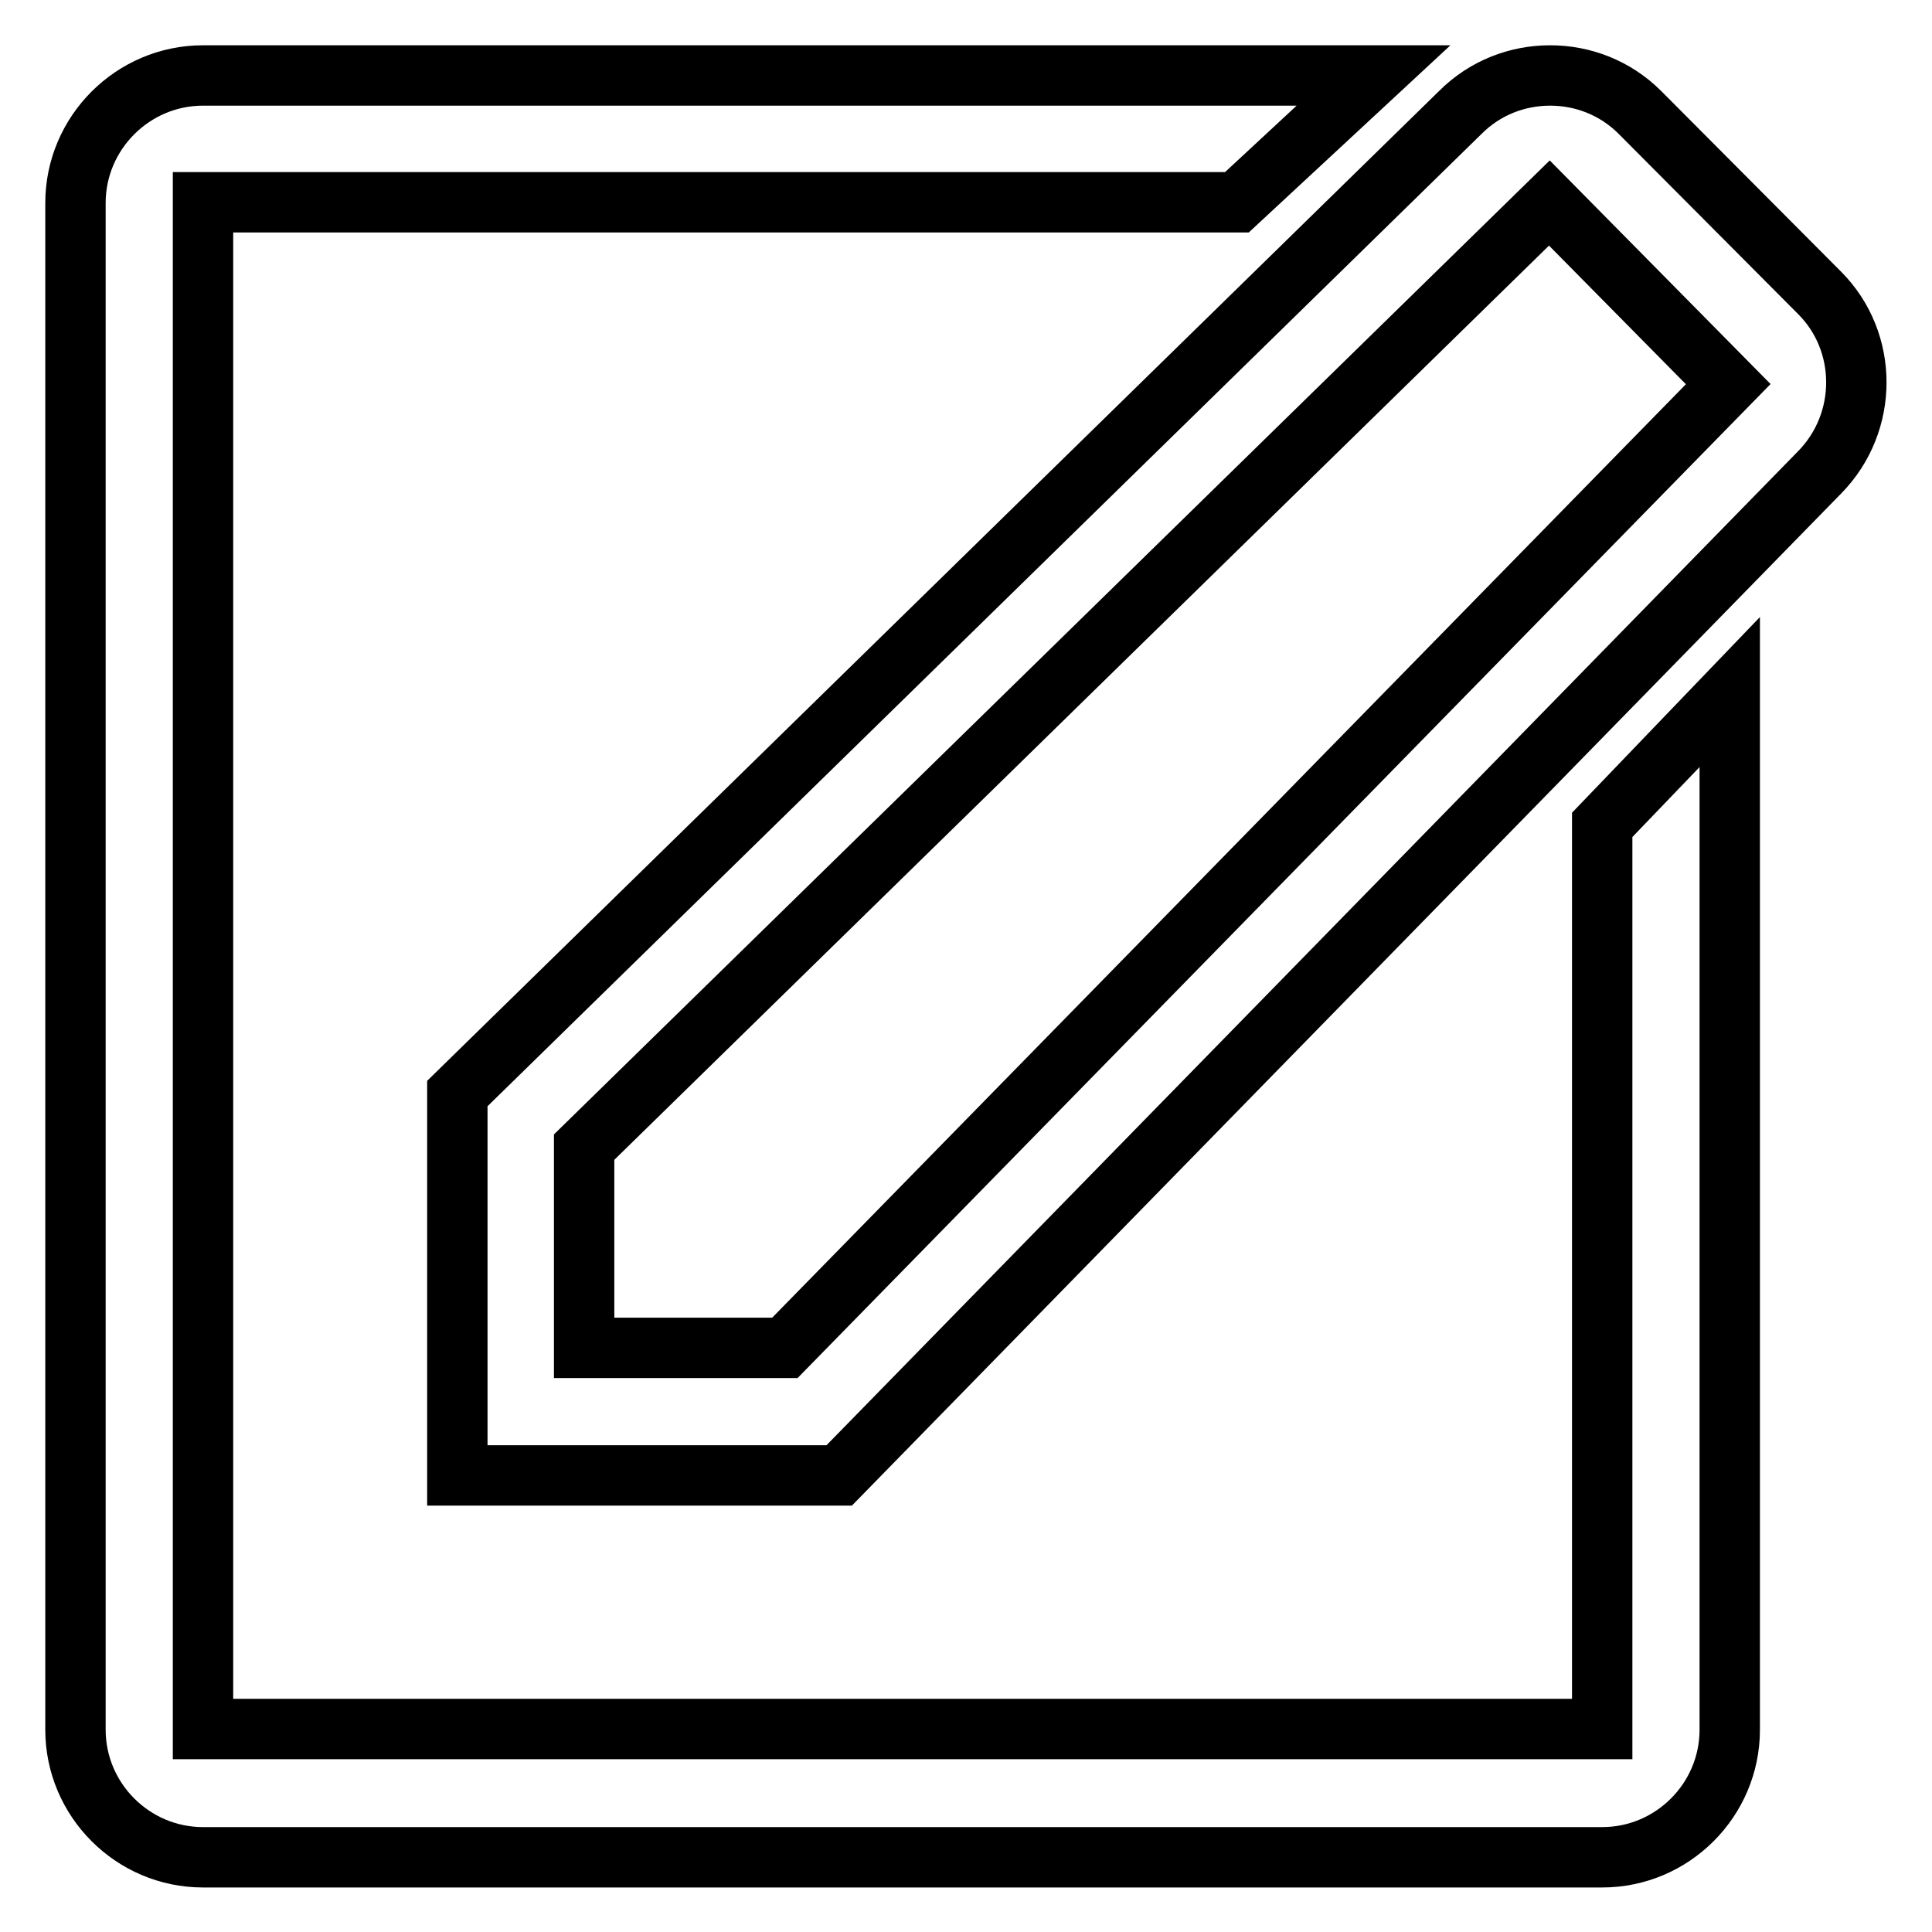 <?xml version="1.0" encoding="utf-8"?>
<!-- Svg Vector Icons : http://www.onlinewebfonts.com/icon -->
<!DOCTYPE svg PUBLIC "-//W3C//DTD SVG 1.1//EN" "http://www.w3.org/Graphics/SVG/1.1/DTD/svg11.dtd">
<svg version="1.1" xmlns="http://www.w3.org/2000/svg" xmlns:xlink="http://www.w3.org/1999/xlink" x="0px" y="0px" viewBox="0 0 256 256" enable-background="new 0 0 256 256" xml:space="preserve">
<g> <path stroke-width="8" fill-opacity="0" stroke="#000000"  d="M212.3,229.1H26.9l0-202.3h137L182,10H26.9C17.6,10,10,17.6,10,26.9v202.3c0,9.3,7.6,16.9,16.9,16.9h185.4 c9.3,0,16.9-7.6,16.9-16.9V91.7l-16.9,17.6L212.3,229.1L212.3,229.1z M241.1,38.8l-23.8-23.9c-3.3-3.3-7.6-4.9-11.9-4.9 c-4.3,0-8.6,1.6-11.9,4.9L60.6,144.9v50.6h50.6L241.1,62.6C247.6,56,247.6,45.3,241.1,38.8z M104,178.6H77.4v-26.6L205.3,26.9 c0,0,0,0,0,0v0l23.7,24L104,178.6z"/></g>
</svg>